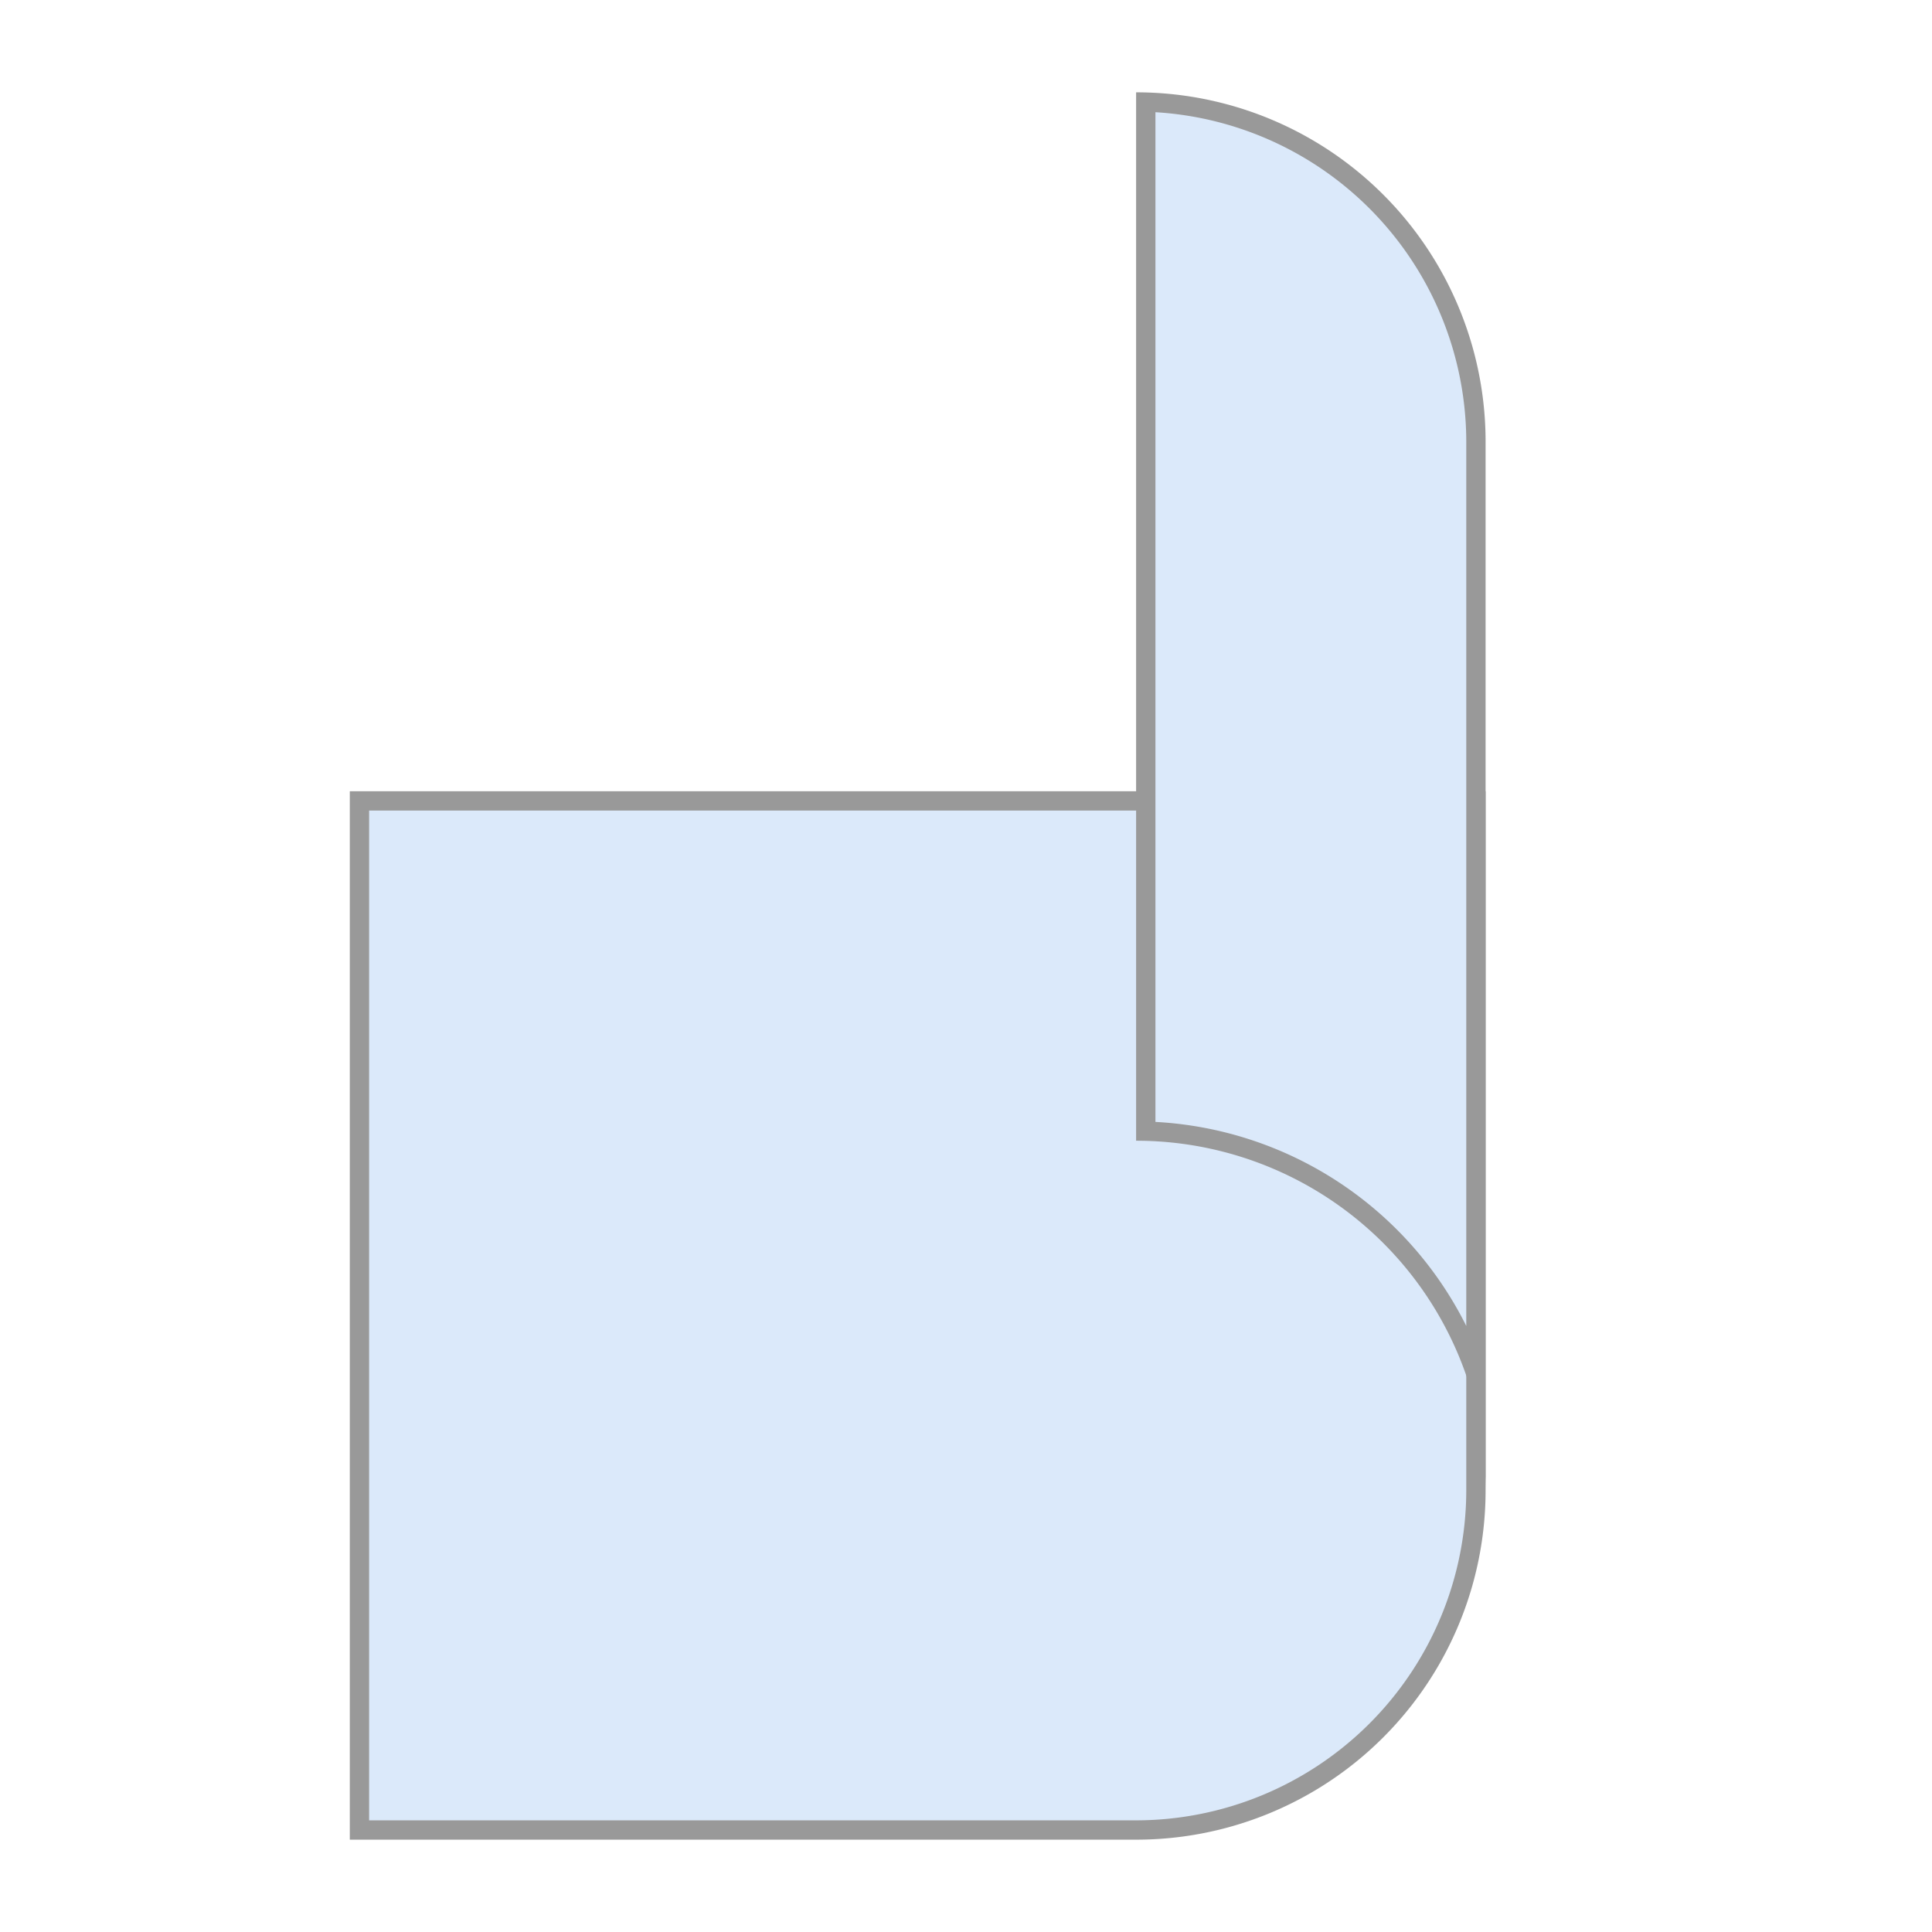 <svg xmlns="http://www.w3.org/2000/svg" width="100" height="100" viewBox="0 0 100 100">
  <g>
    <path d="M18.606,94.721V41.456H76.394V77.133A17.609,17.609,0,0,1,58.805,94.721Z" fill="#dbe9fa"/>
    <path d="M75.894,41.956V77.133A17.108,17.108,0,0,1,58.805,94.221h-39.7V41.956H75.894m1-1H18.106V95.221h40.7A18.083,18.083,0,0,0,76.894,77.133V40.956Z" fill="#999"/>
  </g>
  <g>
    <path d="M76.394,71.113A18.626,18.626,0,0,0,59.305,58.551V5.286A17.609,17.609,0,0,1,76.394,22.867Z" fill="#dbe9fa"/>
    <path d="M59.805,5.808A17.111,17.111,0,0,1,75.894,22.867V68.631A19.121,19.121,0,0,0,59.805,58.07V5.808m-1-1.029V59.044A18.084,18.084,0,0,1,76.894,77.133V22.867A18.083,18.083,0,0,0,58.805,4.779Z" fill="#999"/>
  </g>
</svg>
